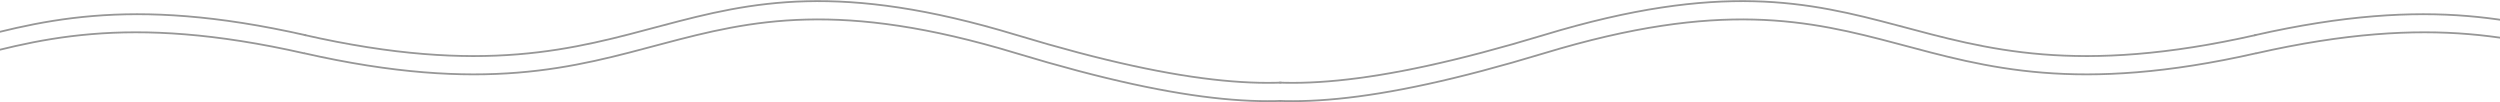 <?xml version="1.0" encoding="UTF-8"?>
<svg width="1366px" height="56px" viewBox="0 0 1366 56" version="1.1" xmlns="http://www.w3.org/2000/svg" xmlns:xlink="http://www.w3.org/1999/xlink">
    <!-- Generator: Sketch 57.1 (83088) - https://sketch.com -->
    <title>Group 46</title>
    <desc>Created with Sketch.</desc>
    <defs>
        <rect id="path-1" x="0" y="0" width="534" height="60"></rect>
        <rect id="path-3" x="0" y="0" width="534" height="60"></rect>
        <rect id="path-5" x="0" y="0" width="534" height="60"></rect>
        <rect id="path-7" x="0" y="0" width="534" height="60"></rect>
        <rect id="path-9" x="0" y="0" width="534" height="60"></rect>
        <rect id="path-11" x="0" y="0" width="534" height="60"></rect>
        <rect id="path-13" x="0" y="0" width="534" height="60"></rect>
        <rect id="path-15" x="0" y="0" width="534" height="60"></rect>
    </defs>
    <g id="Page-1" stroke="none" stroke-width="1" fill="none" fill-rule="evenodd">
        <g id="Private_vault_landingpage_new2019" transform="translate(0, -521)">
            <g id="Group-46" transform="translate(-365, 505)">
                <g id="Group-17" transform="translate(531, 11)">
                    <g id="Path-2">
                        <mask id="mask-2" fill="white">
                            <use xlink:href="#path-1"></use>
                        </mask>
                        <g id="Mask"></g>
                        <path d="M0,24.049 C197.072,68.752 196.237,-34.368 389.148,24.049 C582.06,82.466 581.65,27.727 665.046,9.039 C748.442,-9.649 800.191,1.601 882.88,33.93" stroke="#979797" mask="url(#mask-2)"></path>
                    </g>
                    <g id="Path-2-Copy" transform="translate(800, 30) scale(-1, 1) translate(-800, -30) translate(533, 0)">
                        <mask id="mask-4" fill="white">
                            <use xlink:href="#path-3"></use>
                        </mask>
                        <g id="Mask"></g>
                        <path d="M0,24.049 C197.072,68.752 196.237,-34.368 389.148,24.049 C582.06,82.466 581.65,27.727 665.046,9.039 C748.442,-9.649 800.191,1.601 882.88,33.93" id="Path-2" stroke="#979797" mask="url(#mask-4)"></path>
                    </g>
                    <g id="Path-2" transform="translate(0, 10)">
                        <mask id="mask-6" fill="white">
                            <use xlink:href="#path-5"></use>
                        </mask>
                        <g id="Mask"></g>
                        <path d="M0,24.049 C197.072,68.752 196.237,-34.368 389.148,24.049 C582.06,82.466 581.65,27.727 665.046,9.039 C748.442,-9.649 800.191,1.601 882.88,33.93" stroke="#979797" mask="url(#mask-6)"></path>
                    </g>
                    <g id="Path-2-Copy" transform="translate(800, 40) scale(-1, 1) translate(-800, -40) translate(533, 10)">
                        <mask id="mask-8" fill="white">
                            <use xlink:href="#path-7"></use>
                        </mask>
                        <g id="Mask"></g>
                        <path d="M0,24.049 C197.072,68.752 196.237,-34.368 389.148,24.049 C582.06,82.466 581.65,27.727 665.046,9.039 C748.442,-9.649 800.191,1.601 882.88,33.93" id="Path-2" stroke="#979797" mask="url(#mask-8)"></path>
                    </g>
                </g>
                <g id="Group-24" transform="translate(1595, 0)">
                    <g id="Path-2-Copy" transform="translate(267, 40) scale(1, -1) translate(-267, -40) translate(0, 10)">
                        <mask id="mask-10" fill="white">
                            <use xlink:href="#path-9"></use>
                        </mask>
                        <g id="Mask"></g>
                        <path d="M2.56,24.827 C199.632,69.53 196.237,-34.368 389.148,24.049 C582.06,82.466 581.65,27.727 665.046,9.039 C748.442,-9.649 800.191,1.601 882.88,33.93" id="Path-2" stroke="#979797" mask="url(#mask-10)"></path>
                    </g>
                    <g id="Path-2-Copy" transform="translate(267, 30) scale(1, -1) translate(-267, -30) ">
                        <mask id="mask-12" fill="white">
                            <use xlink:href="#path-11"></use>
                        </mask>
                        <g id="Mask"></g>
                        <path d="M1.722,24.701 C198.794,69.404 196.237,-34.368 389.148,24.049 C582.06,82.466 581.65,27.727 665.046,9.039 C748.442,-9.649 800.191,1.601 882.88,33.93" id="Path-2" stroke="#979797" mask="url(#mask-12)"></path>
                    </g>
                </g>
                <g id="Group-24-Copy" transform="translate(267, 35) scale(-1, 1) translate(-267, -35) ">
                    <g id="Path-2-Copy" transform="translate(267, 40) scale(1, -1) translate(-267, -40) translate(0, 10)">
                        <mask id="mask-14" fill="white">
                            <use xlink:href="#path-13"></use>
                        </mask>
                        <g id="Mask"></g>
                        <path d="M2.56,24.827 C199.632,69.53 196.237,-34.368 389.148,24.049 C582.06,82.466 581.65,27.727 665.046,9.039 C748.442,-9.649 800.191,1.601 882.88,33.93" id="Path-2" stroke="#979797" mask="url(#mask-14)"></path>
                    </g>
                    <g id="Path-2-Copy" transform="translate(267, 30) scale(1, -1) translate(-267, -30) ">
                        <mask id="mask-16" fill="white">
                            <use xlink:href="#path-15"></use>
                        </mask>
                        <g id="Mask"></g>
                        <path d="M1.722,24.701 C198.794,69.404 196.237,-34.368 389.148,24.049 C582.06,82.466 581.65,27.727 665.046,9.039 C748.442,-9.649 800.191,1.601 882.88,33.93" id="Path-2" stroke="#979797" mask="url(#mask-16)"></path>
                    </g>
                </g>
            </g>
        </g>
    </g>
</svg>